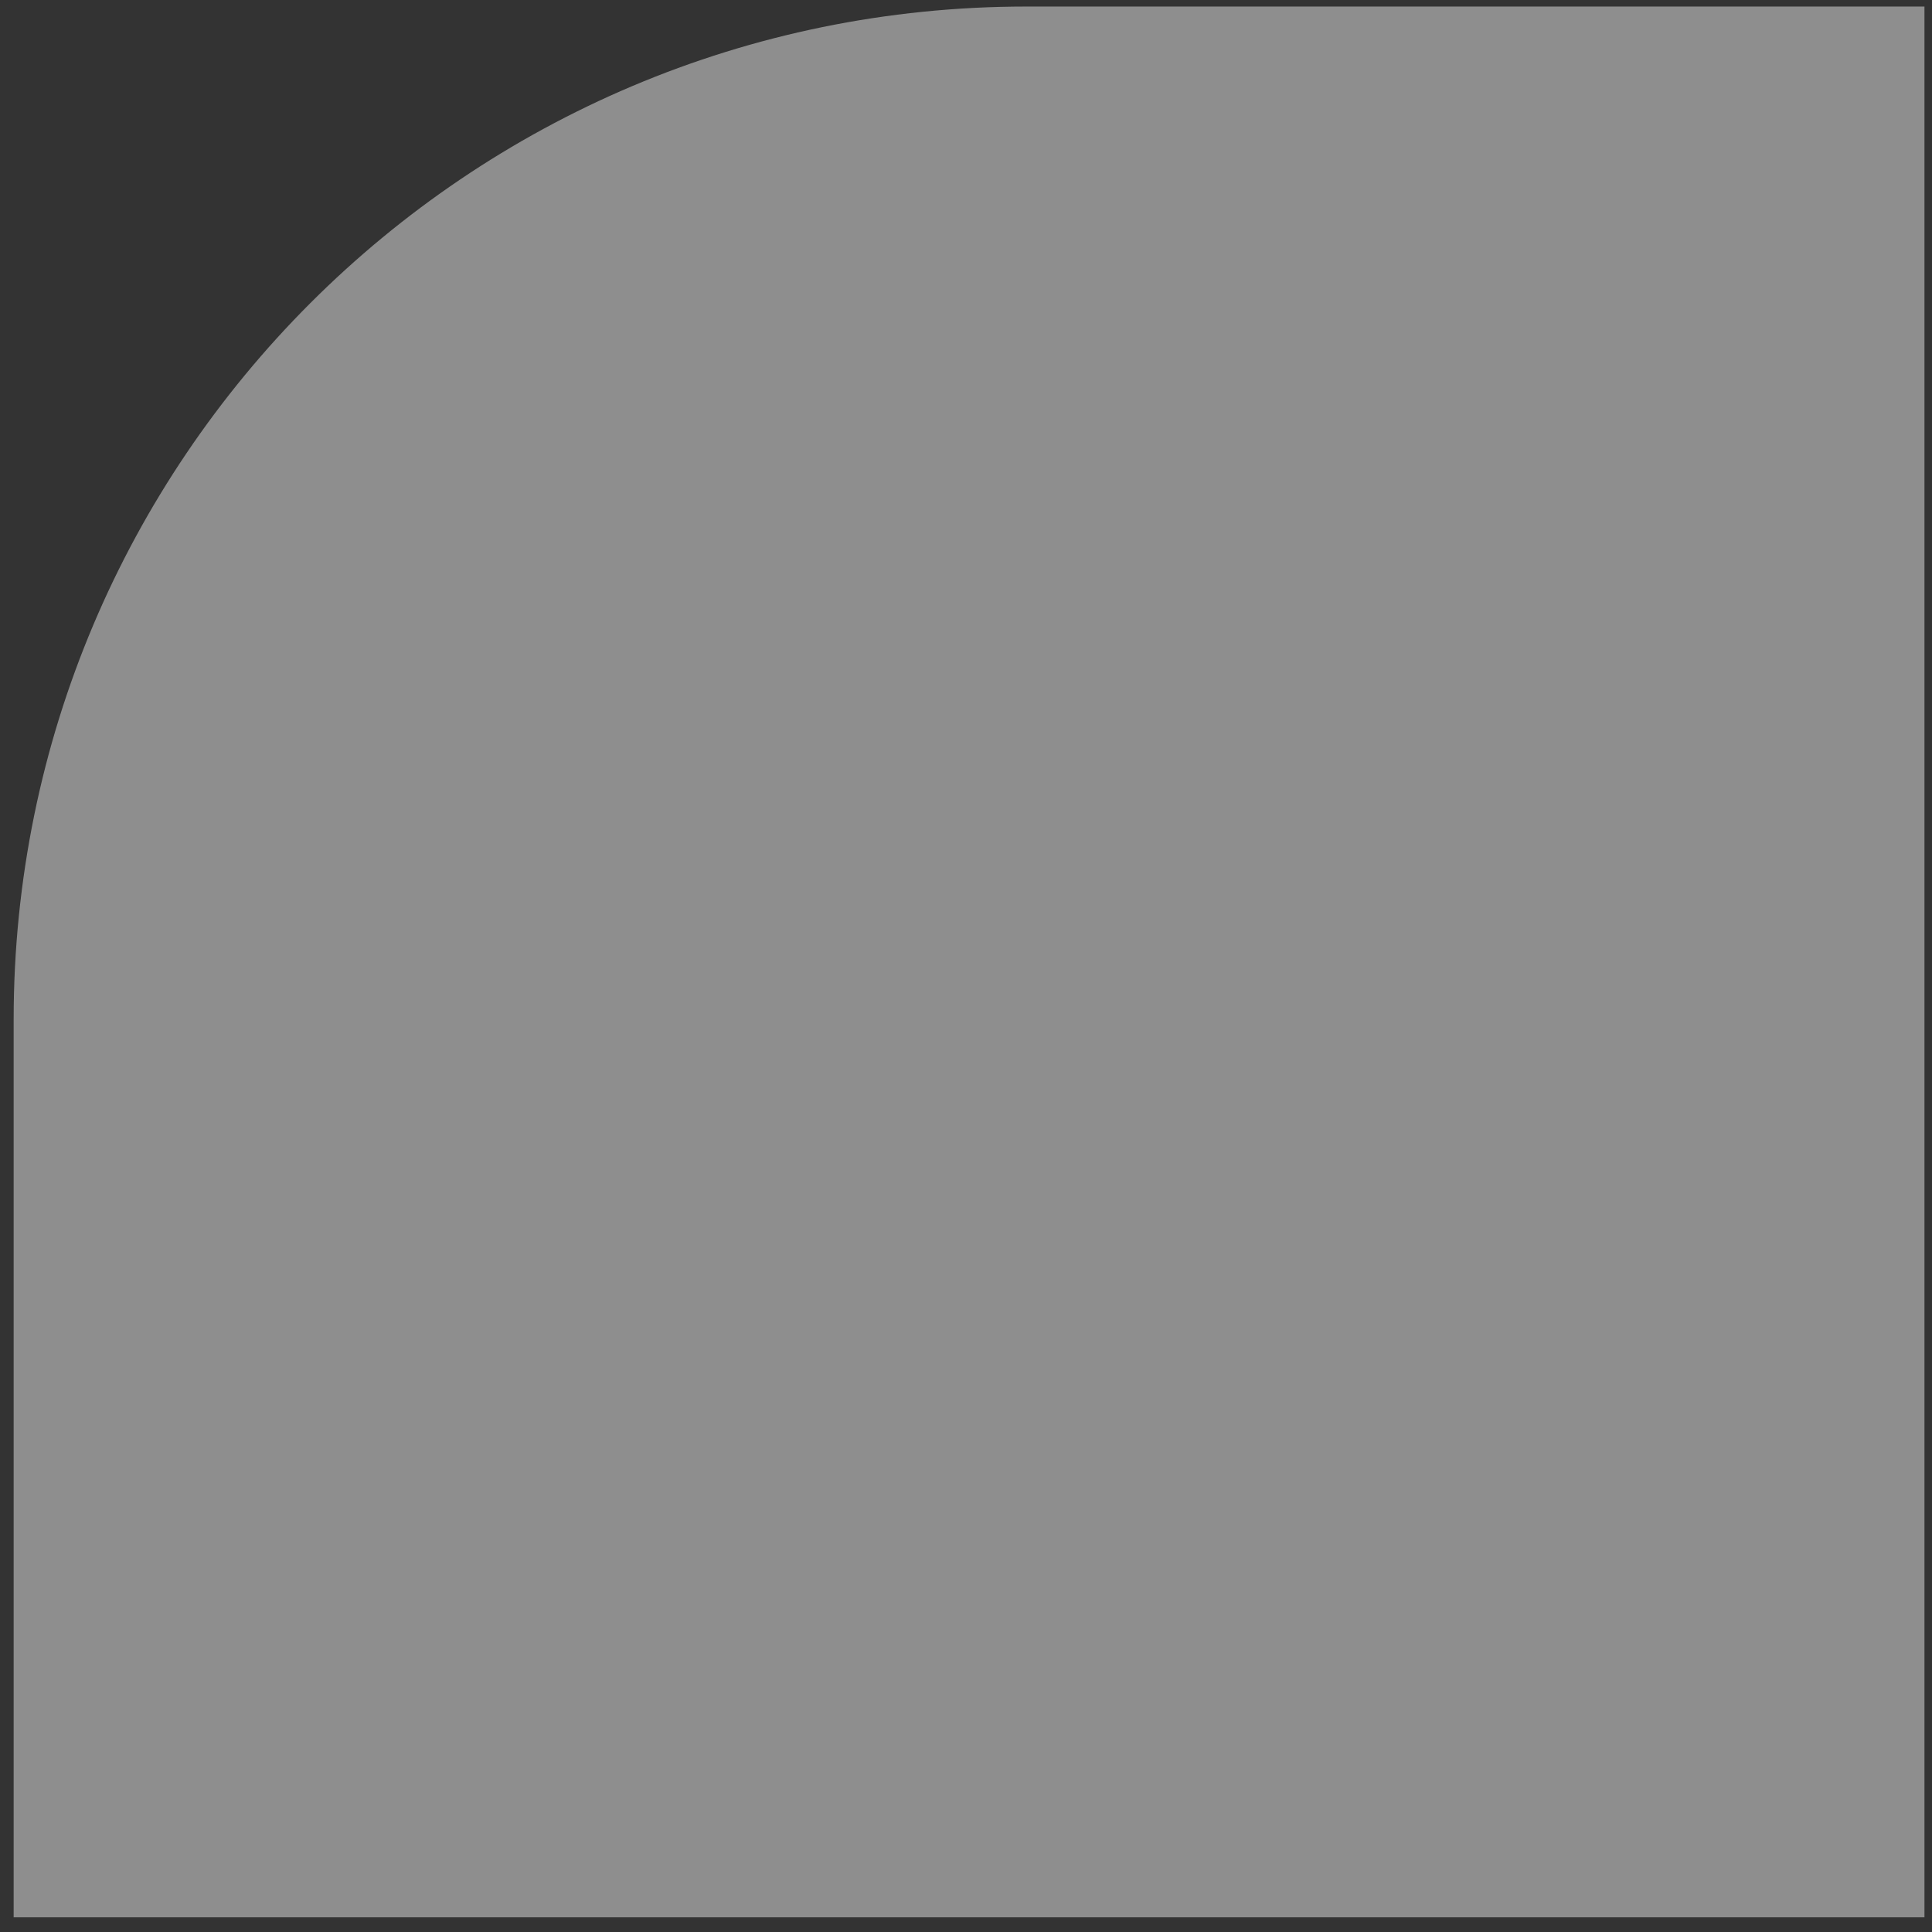 <svg width="124" height="124" viewBox="0 0 124 124" fill="none" xmlns="http://www.w3.org/2000/svg">
<rect x="0" y="0" width="124" height="124" fill="#333333" stroke="none"/>
<path opacity="0.5" d="M123.516 123.059L123.516 0.42L65.877 0.42C29.978 0.42 0.877 29.521 0.877 65.42L0.877 123.059L123.516 123.059Z" fill="#EBEBEB"/>
</svg>
